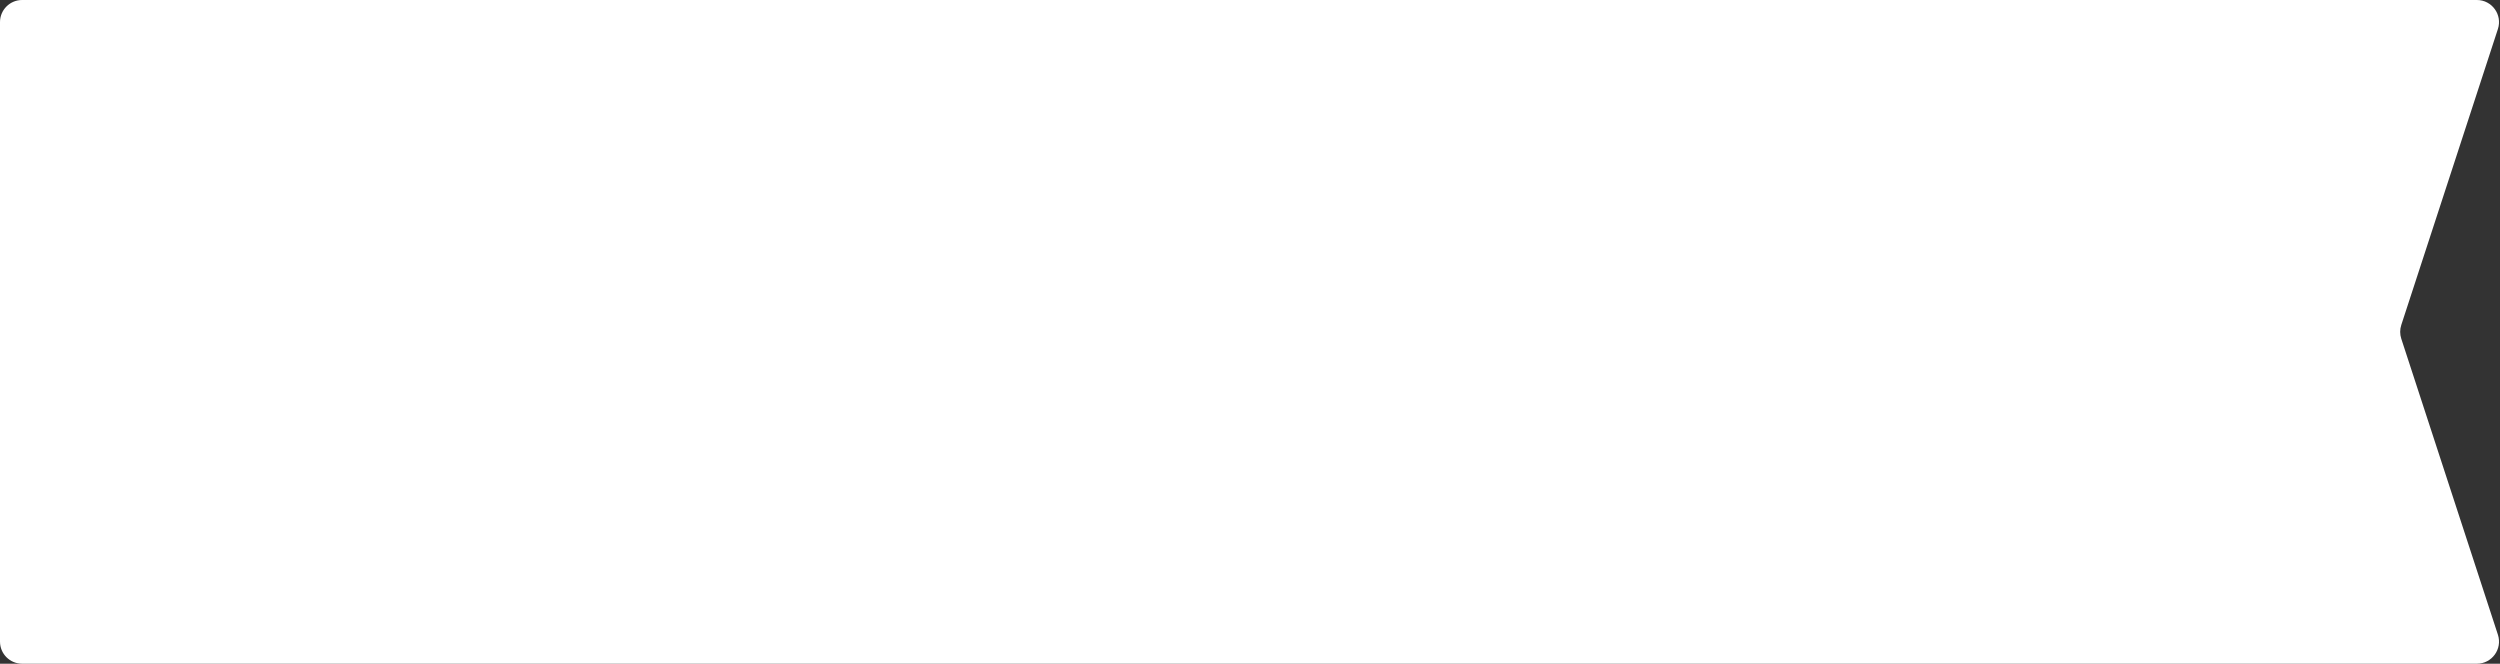 <?xml version="1.0" encoding="UTF-8"?> <svg xmlns="http://www.w3.org/2000/svg" width="339" height="90" viewBox="0 0 339 90" fill="none"><rect x="0" y="0" width="339" height="90" fill="#333333" stroke="none"/> <path d="M0 3C0 1.343 1.343 0 3 0H335.865C337.905 0 339.35 1.992 338.717 3.931L325.613 44.069C325.415 44.674 325.415 45.326 325.613 45.931L338.717 86.069C339.35 88.008 337.905 90 335.865 90H3C1.343 90 0 88.657 0 87V3Z" fill="white"></path> </svg> 